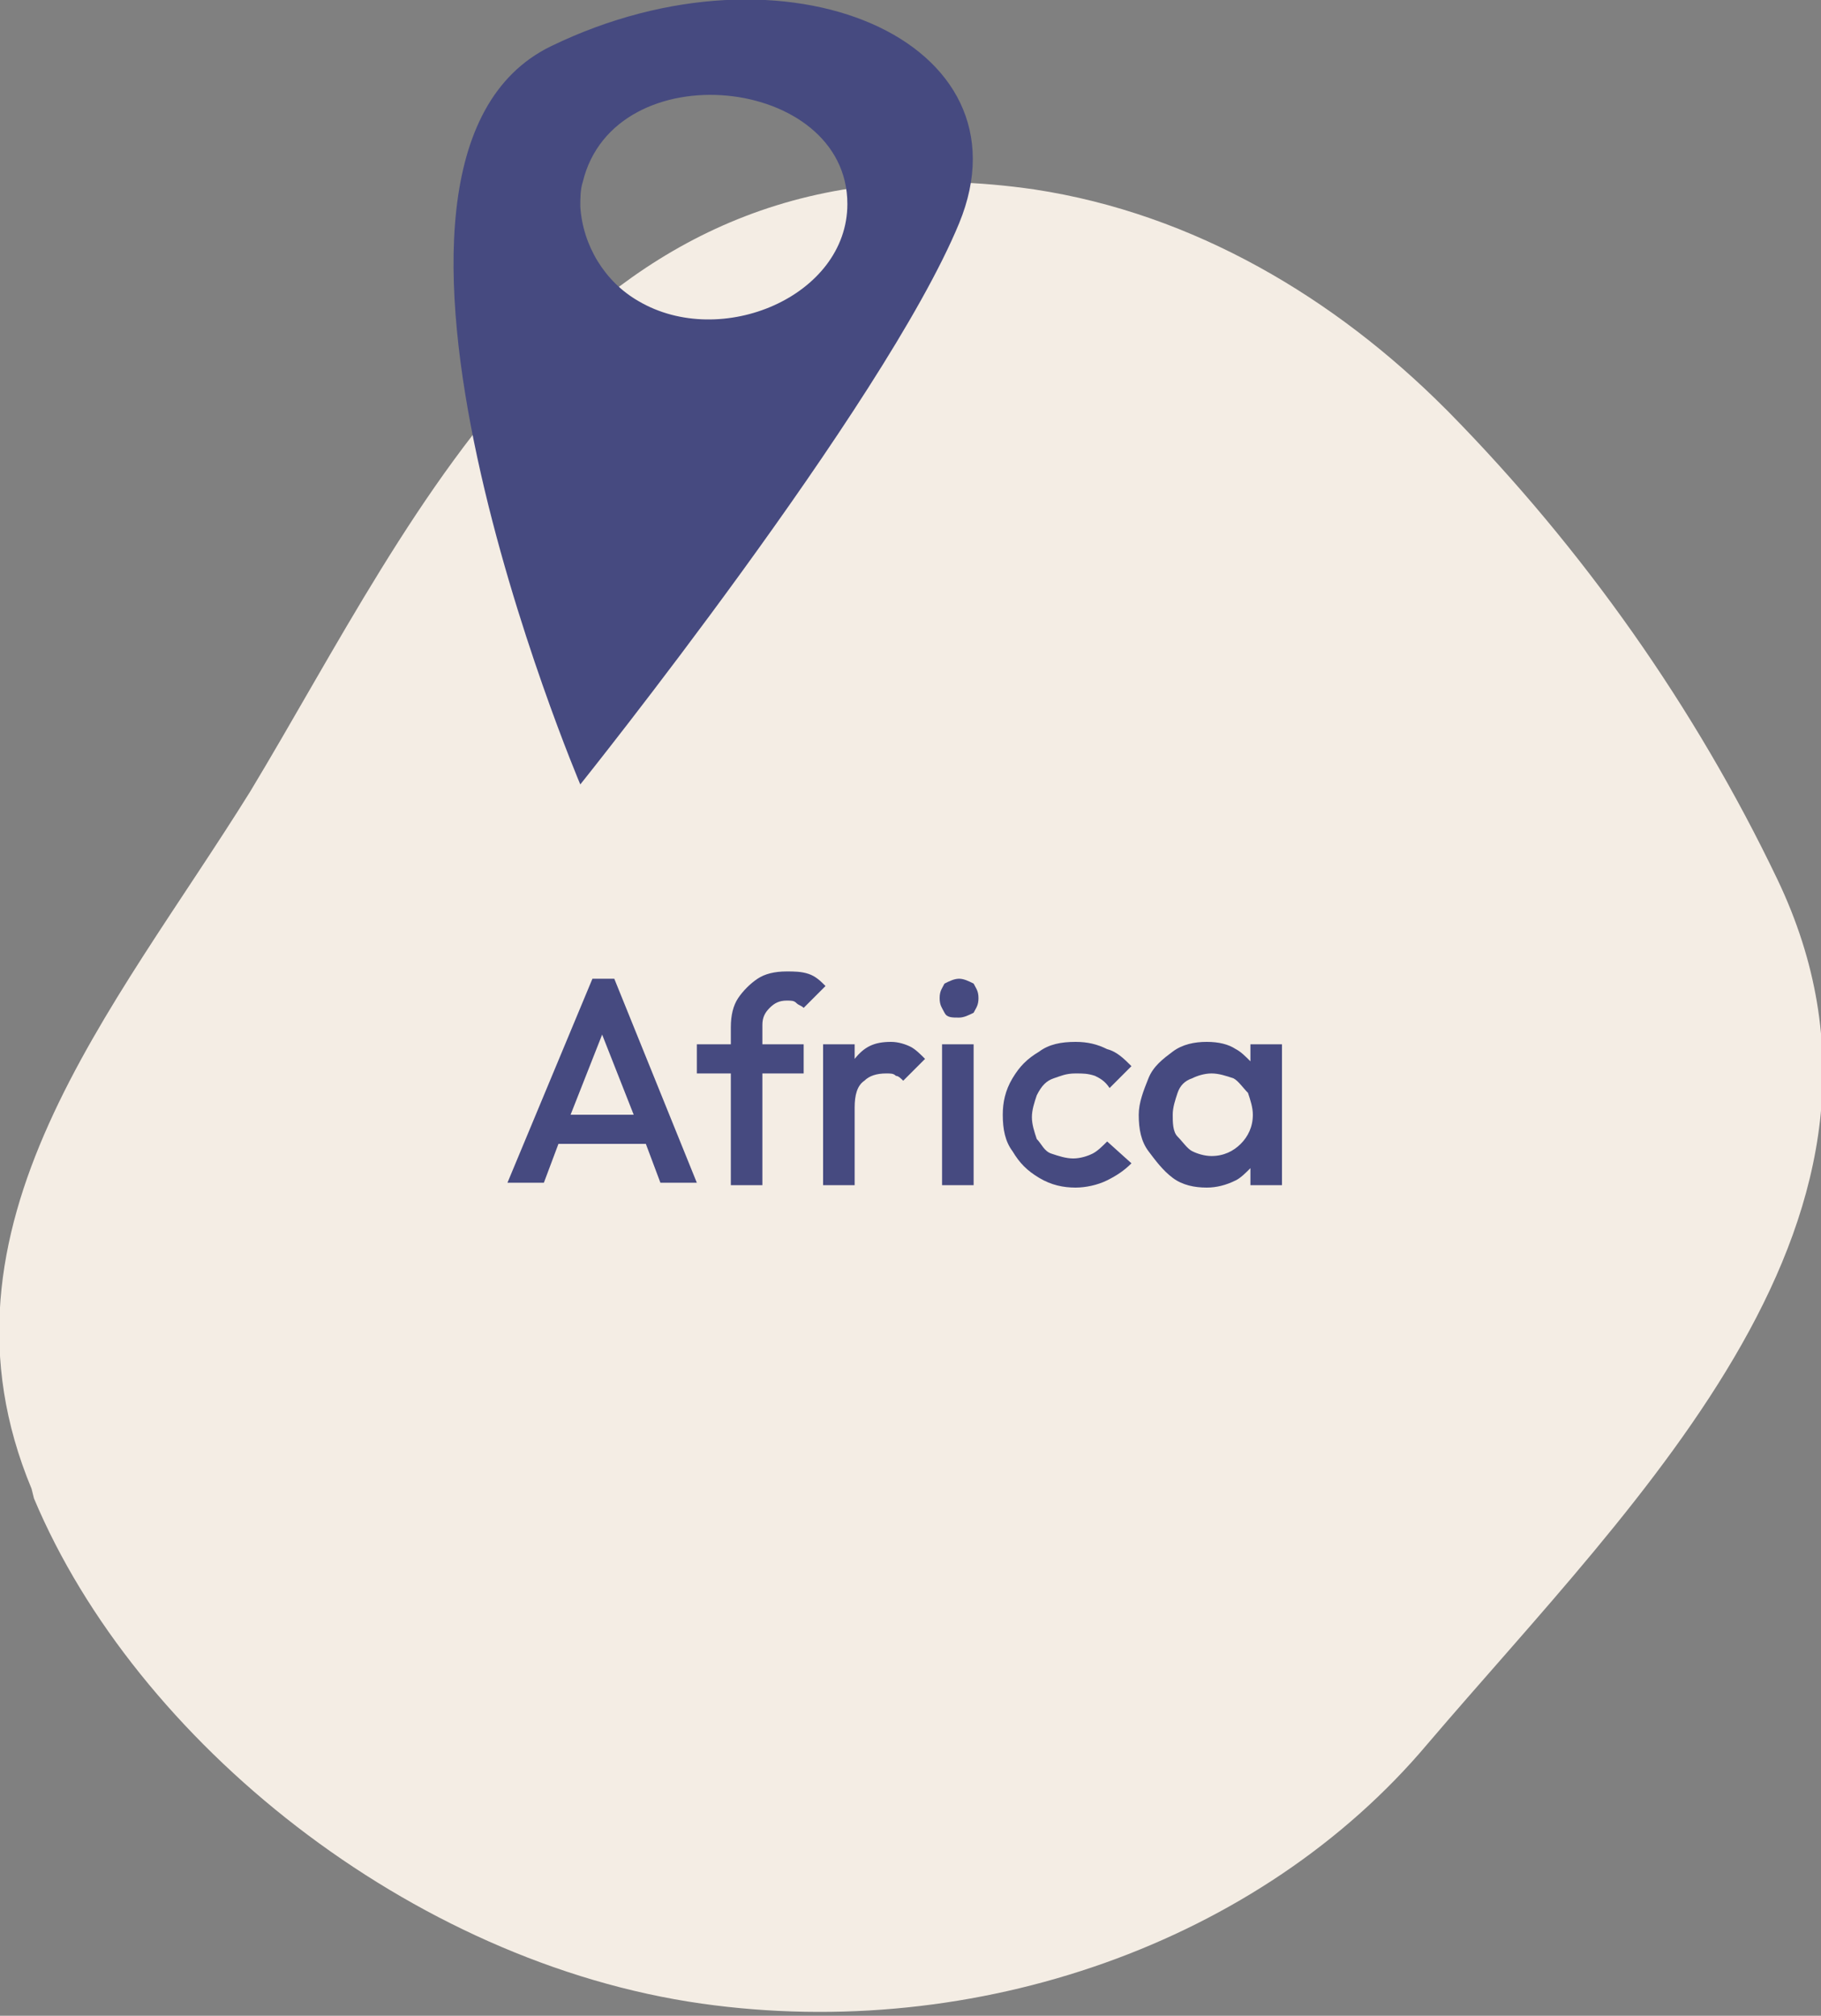 <?xml version="1.0" encoding="utf-8"?>
<!-- Generator: Adobe Illustrator 27.8.1, SVG Export Plug-In . SVG Version: 6.00 Build 0)  -->
<svg version="1.1" id="Layer_1" xmlns="http://www.w3.org/2000/svg" xmlns:xlink="http://www.w3.org/1999/xlink" x="0px" y="0px"
	 viewBox="0 0 75 83" style="enable-background:new 0 0 75 83;" xml:space="preserve">
<rect x="0" y="0" width="75" height="83" fill="#808080" stroke="none"/>
<style type="text/css">
	.st0{fill:#F4EDE4;}
	.st1{fill:#464A80;}
</style>
<g id="Group_18730">
	<path id="Path_42240" class="st0" d="M59.7,17c5.5,5.6,10.1,12.1,13.5,19.2c6.6,13.8-5.7,25.4-14.4,35.6
		C51.9,80,40.2,84.1,28.9,82.5c-12-1.7-23.3-10.8-27.5-20.8l-0.1-0.4c-4.5-10.8,3.4-19.7,9-28.7C17.3,21,24,5.1,42.6,7.8
		c6.6,1,12.4,4.5,16.9,9L59.7,17"/>
</g>
<g id="Group_18953">
	<path id="Path_42652" class="st1" d="M22.7,1.9c-9.7,4.7,1.2,30.4,1.2,30.4S36.4,16.7,39.5,9.2S32.4-2.8,22.7,1.9 M26.3,12.4
		c-1.4-0.8-2.3-2.3-2.4-3.9c0-0.3,0-0.7,0.1-1c1.3-5.4,10.9-4.4,10.9,0.9C34.9,12.2,29.7,14.4,26.3,12.4"/>
</g>
<g>
	<path class="st1" d="M24.4,40.3l-3.5,8.4h1.5l0.6-1.6h3.6l0.6,1.6h1.5l-3.4-8.4H24.4z M23.5,45.9l1.3-3.3l1.3,3.3H23.5z"/>
	<path class="st1" d="M31.7,41.5c0.2-0.2,0.4-0.3,0.7-0.3c0.2,0,0.3,0,0.4,0.1c0.1,0.1,0.2,0.1,0.3,0.2l0.9-0.9
		c-0.2-0.2-0.4-0.4-0.7-0.5C33,40,32.7,40,32.4,40c-0.5,0-0.9,0.1-1.2,0.3c-0.3,0.2-0.6,0.5-0.8,0.8c-0.2,0.3-0.3,0.7-0.3,1.2V43
		h-1.4v1.2h1.4v4.6h1.3v-4.6h1.7V43h-1.7v-0.8C31.4,41.9,31.5,41.7,31.7,41.5z"/>
	<path class="st1" d="M36.7,42.9c-0.7,0-1.1,0.2-1.5,0.7c0,0,0,0,0,0.1V43h-1.3v5.8h1.3v-3.2c0-0.5,0.1-0.9,0.4-1.1
		c0.2-0.2,0.5-0.3,0.9-0.3c0.2,0,0.3,0,0.4,0.1c0.1,0,0.2,0.1,0.3,0.2l0.9-0.9c-0.2-0.2-0.4-0.4-0.6-0.5S37,42.9,36.7,42.9z"/>
	<path class="st1" d="M39.5,40.3c-0.2,0-0.4,0.1-0.6,0.2c-0.1,0.2-0.2,0.3-0.2,0.6s0.1,0.4,0.2,0.6c0.1,0.2,0.3,0.2,0.6,0.2
		c0.2,0,0.4-0.1,0.6-0.2c0.1-0.2,0.2-0.3,0.2-0.6s-0.1-0.4-0.2-0.6C39.9,40.4,39.7,40.3,39.5,40.3z"/>
	<rect x="38.8" y="43" class="st1" width="1.3" height="5.8"/>
	<path class="st1" d="M43.4,44.4c0.3-0.1,0.5-0.2,0.9-0.2c0.3,0,0.5,0,0.8,0.1c0.2,0.1,0.4,0.2,0.6,0.5l0.9-0.9
		c-0.3-0.3-0.6-0.6-1-0.7c-0.4-0.2-0.8-0.3-1.3-0.3c-0.6,0-1.1,0.1-1.5,0.4c-0.5,0.3-0.8,0.6-1.1,1.1c-0.3,0.5-0.4,1-0.4,1.5
		c0,0.6,0.1,1.1,0.4,1.5c0.3,0.5,0.6,0.8,1.1,1.1c0.5,0.3,1,0.4,1.5,0.4c0.4,0,0.9-0.1,1.3-0.3c0.4-0.2,0.7-0.4,1-0.7L45.6,47
		c-0.2,0.2-0.4,0.4-0.6,0.5c-0.2,0.1-0.5,0.2-0.8,0.2c-0.3,0-0.6-0.1-0.9-0.2c-0.3-0.1-0.4-0.4-0.6-0.6c-0.1-0.3-0.2-0.6-0.2-0.9
		c0-0.3,0.1-0.6,0.2-0.9C42.9,44.7,43.1,44.5,43.4,44.4z"/>
	<path class="st1" d="M51.5,43v0.7c-0.2-0.2-0.4-0.4-0.6-0.5c-0.3-0.2-0.7-0.3-1.2-0.3c-0.5,0-1,0.1-1.4,0.4c-0.4,0.3-0.8,0.6-1,1.1
		s-0.4,1-0.4,1.5c0,0.6,0.1,1.1,0.4,1.5s0.6,0.8,1,1.1c0.4,0.3,0.9,0.4,1.4,0.4c0.4,0,0.8-0.1,1.2-0.3c0.2-0.1,0.4-0.3,0.6-0.5v0.7
		h1.3V43H51.5z M51.1,47.1c-0.3,0.3-0.7,0.5-1.2,0.5c-0.3,0-0.6-0.1-0.8-0.2s-0.4-0.4-0.6-0.6s-0.2-0.6-0.2-0.9s0.1-0.6,0.2-0.9
		c0.1-0.3,0.3-0.5,0.6-0.6c0.2-0.1,0.5-0.2,0.8-0.2c0.3,0,0.6,0.1,0.9,0.2c0.2,0.1,0.4,0.4,0.6,0.6c0.1,0.3,0.2,0.6,0.2,0.9
		C51.6,46.4,51.4,46.8,51.1,47.1z"/>
</g>
</svg>
